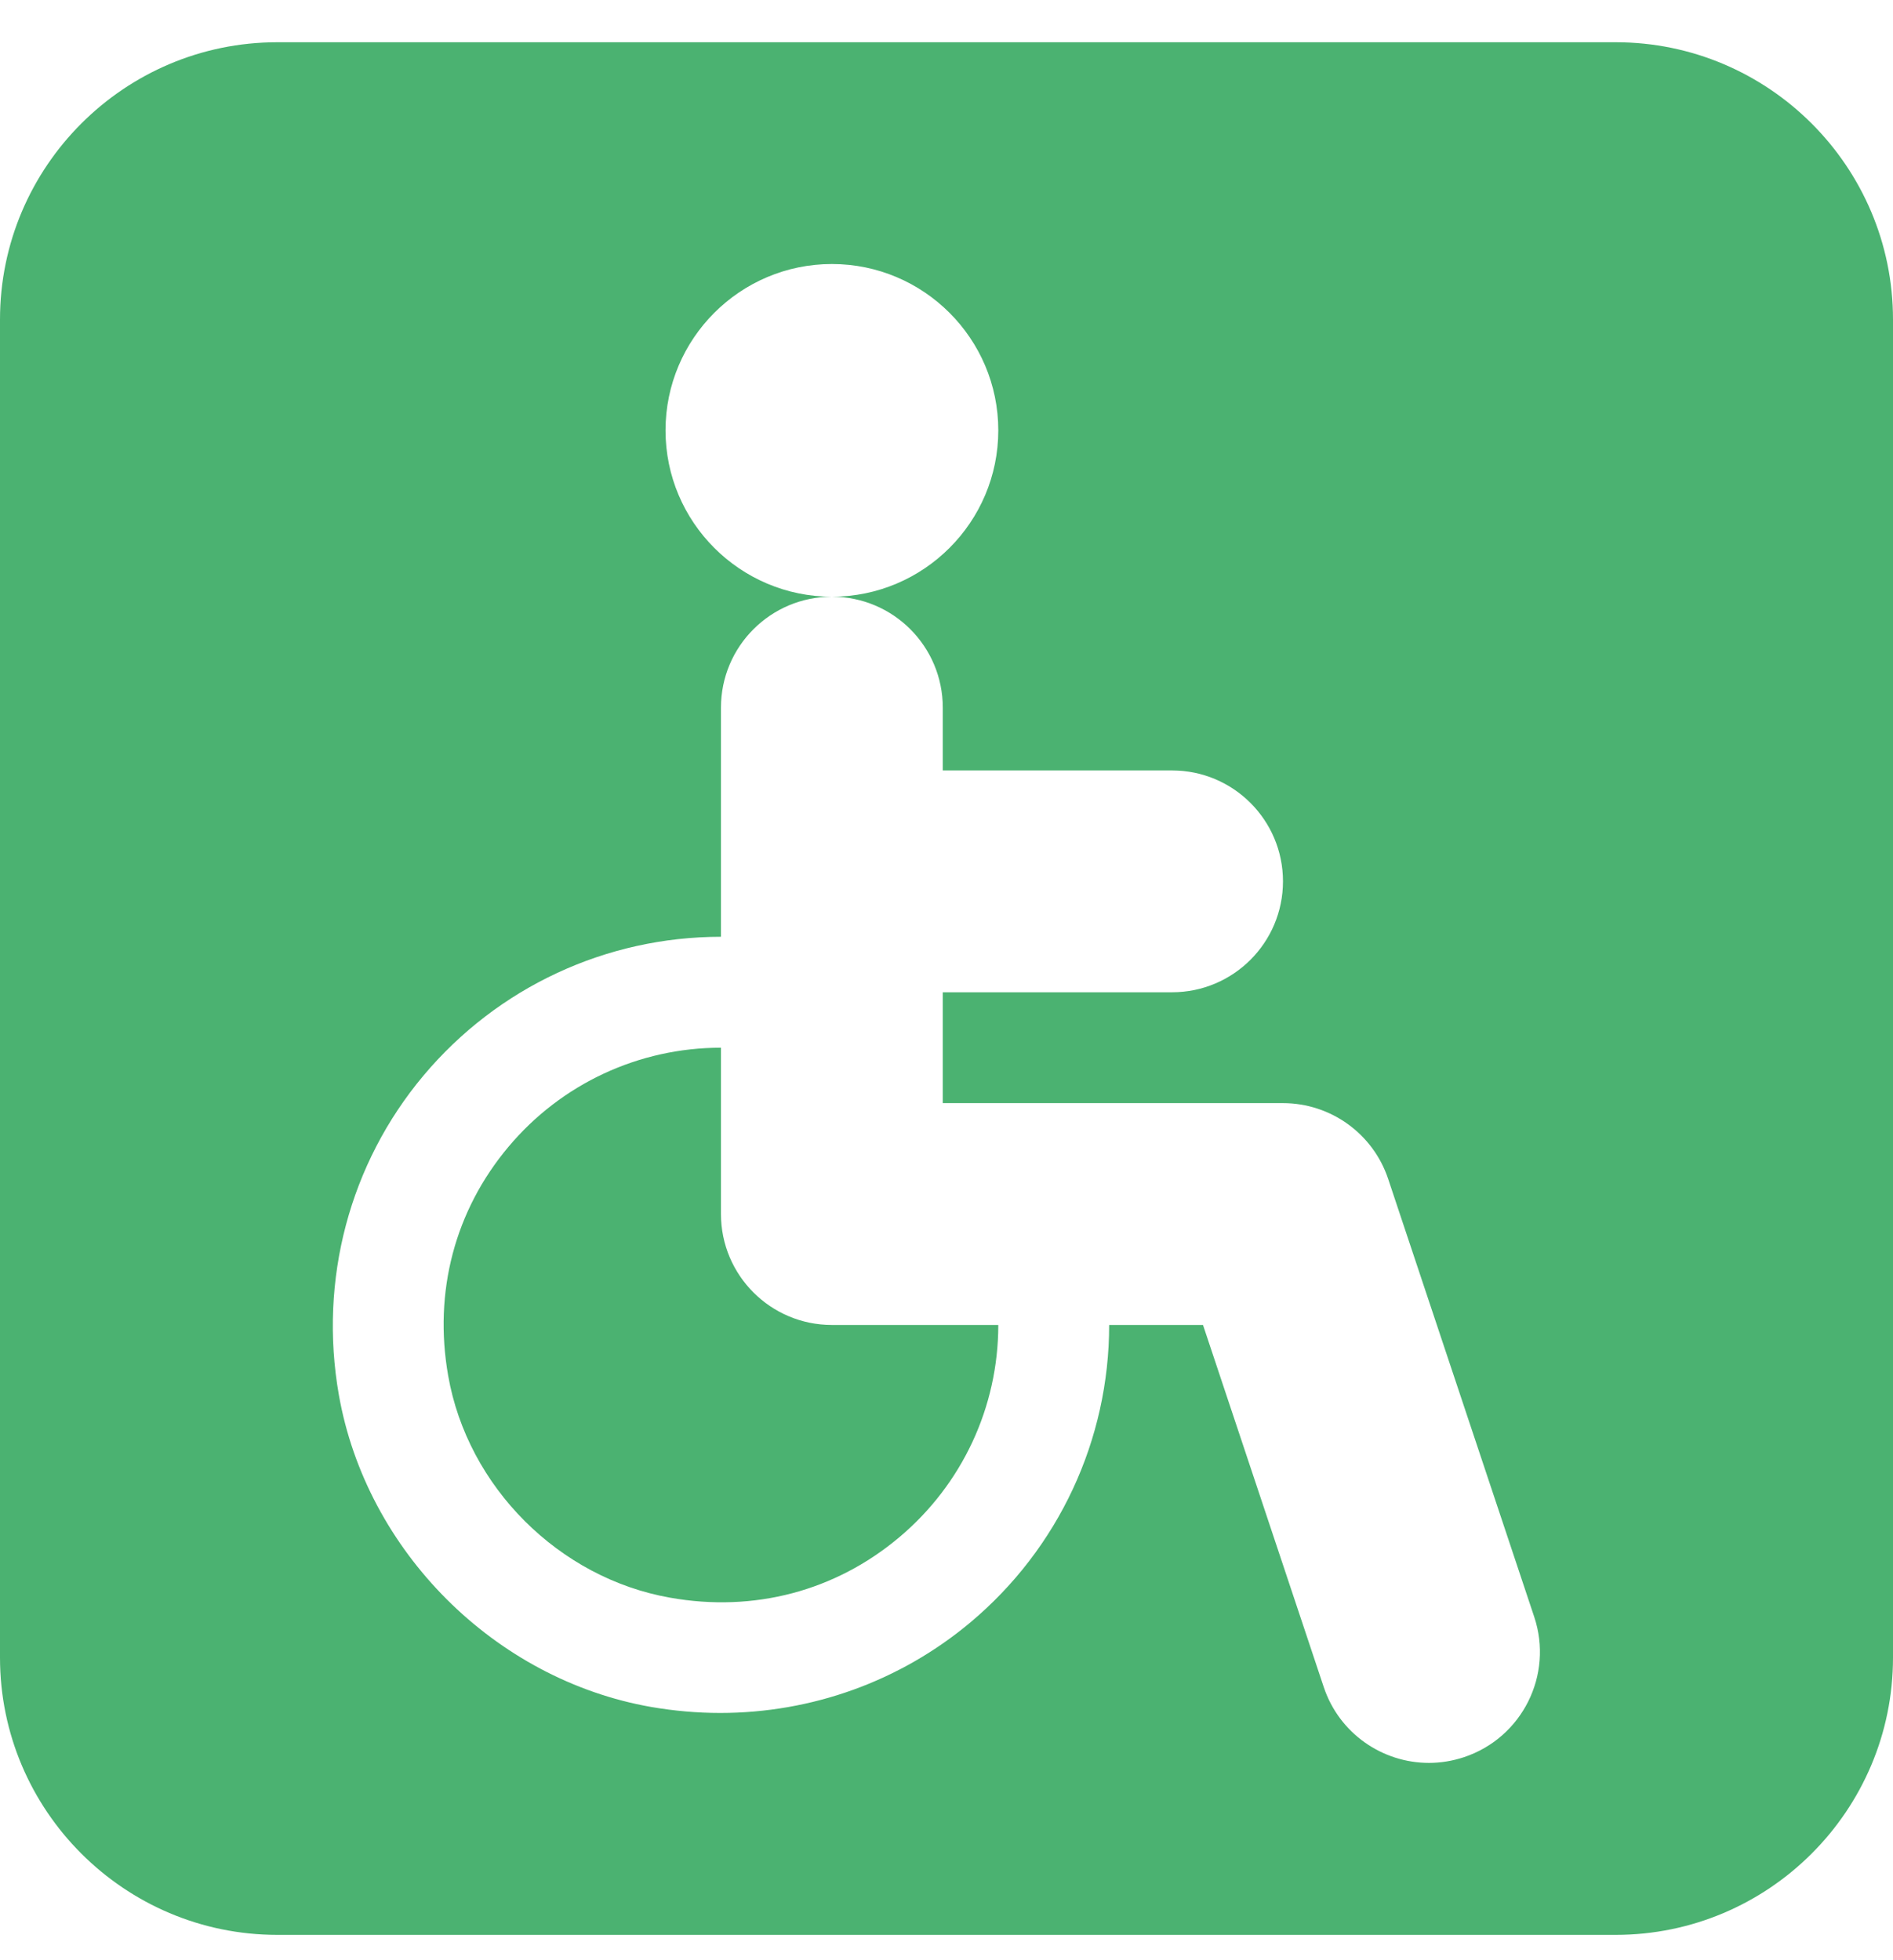 <svg width="28" height="29" viewBox="0 0 28 29" fill="none" xmlns="http://www.w3.org/2000/svg">
<path d="M12.305 19.602C11.399 19.602 10.664 18.867 10.664 17.961V15.5C9.449 15.5 8.303 16.034 7.521 16.966C6.728 17.91 6.411 19.113 6.629 20.352C6.917 21.998 8.268 23.348 9.914 23.637C11.154 23.857 12.356 23.538 13.3 22.744C14.231 21.962 14.766 20.817 14.766 19.602H12.305Z" fill="#4BB271"/>
<path d="M23.898 0.625H4.102C1.84 0.625 0 2.465 0 4.727V24.523C0 26.785 1.84 28.625 4.102 28.625H23.898C26.16 28.625 28 26.785 28 24.523V4.727C28 2.465 26.16 0.625 23.898 0.625ZM21.655 25.996C21.483 26.053 21.308 26.081 21.136 26.081C20.449 26.081 19.809 25.646 19.58 24.959L17.794 19.602H16.406C16.406 21.302 15.659 22.906 14.355 24.001C13.313 24.875 12.004 25.342 10.653 25.342C10.313 25.342 9.971 25.312 9.63 25.253C7.317 24.847 5.419 22.948 5.012 20.636C4.714 18.936 5.171 17.214 6.265 15.911C7.36 14.607 8.963 13.859 10.664 13.859V10.469C10.664 9.563 11.399 8.828 12.305 8.828C10.948 8.828 9.844 7.724 9.844 6.367C9.844 5.01 10.948 3.906 12.305 3.906C13.662 3.906 14.766 5.01 14.766 6.367C14.766 7.724 13.662 8.828 12.305 8.828C13.211 8.828 13.945 9.563 13.945 10.469V11.398H17.336C18.242 11.398 18.977 12.133 18.977 13.039C18.977 13.945 18.242 14.68 17.336 14.68H13.945V16.32H18.977C19.682 16.32 20.31 16.772 20.533 17.442L22.693 23.92C22.98 24.78 22.515 25.709 21.655 25.996Z" fill="#4BB271"/>
</svg>
